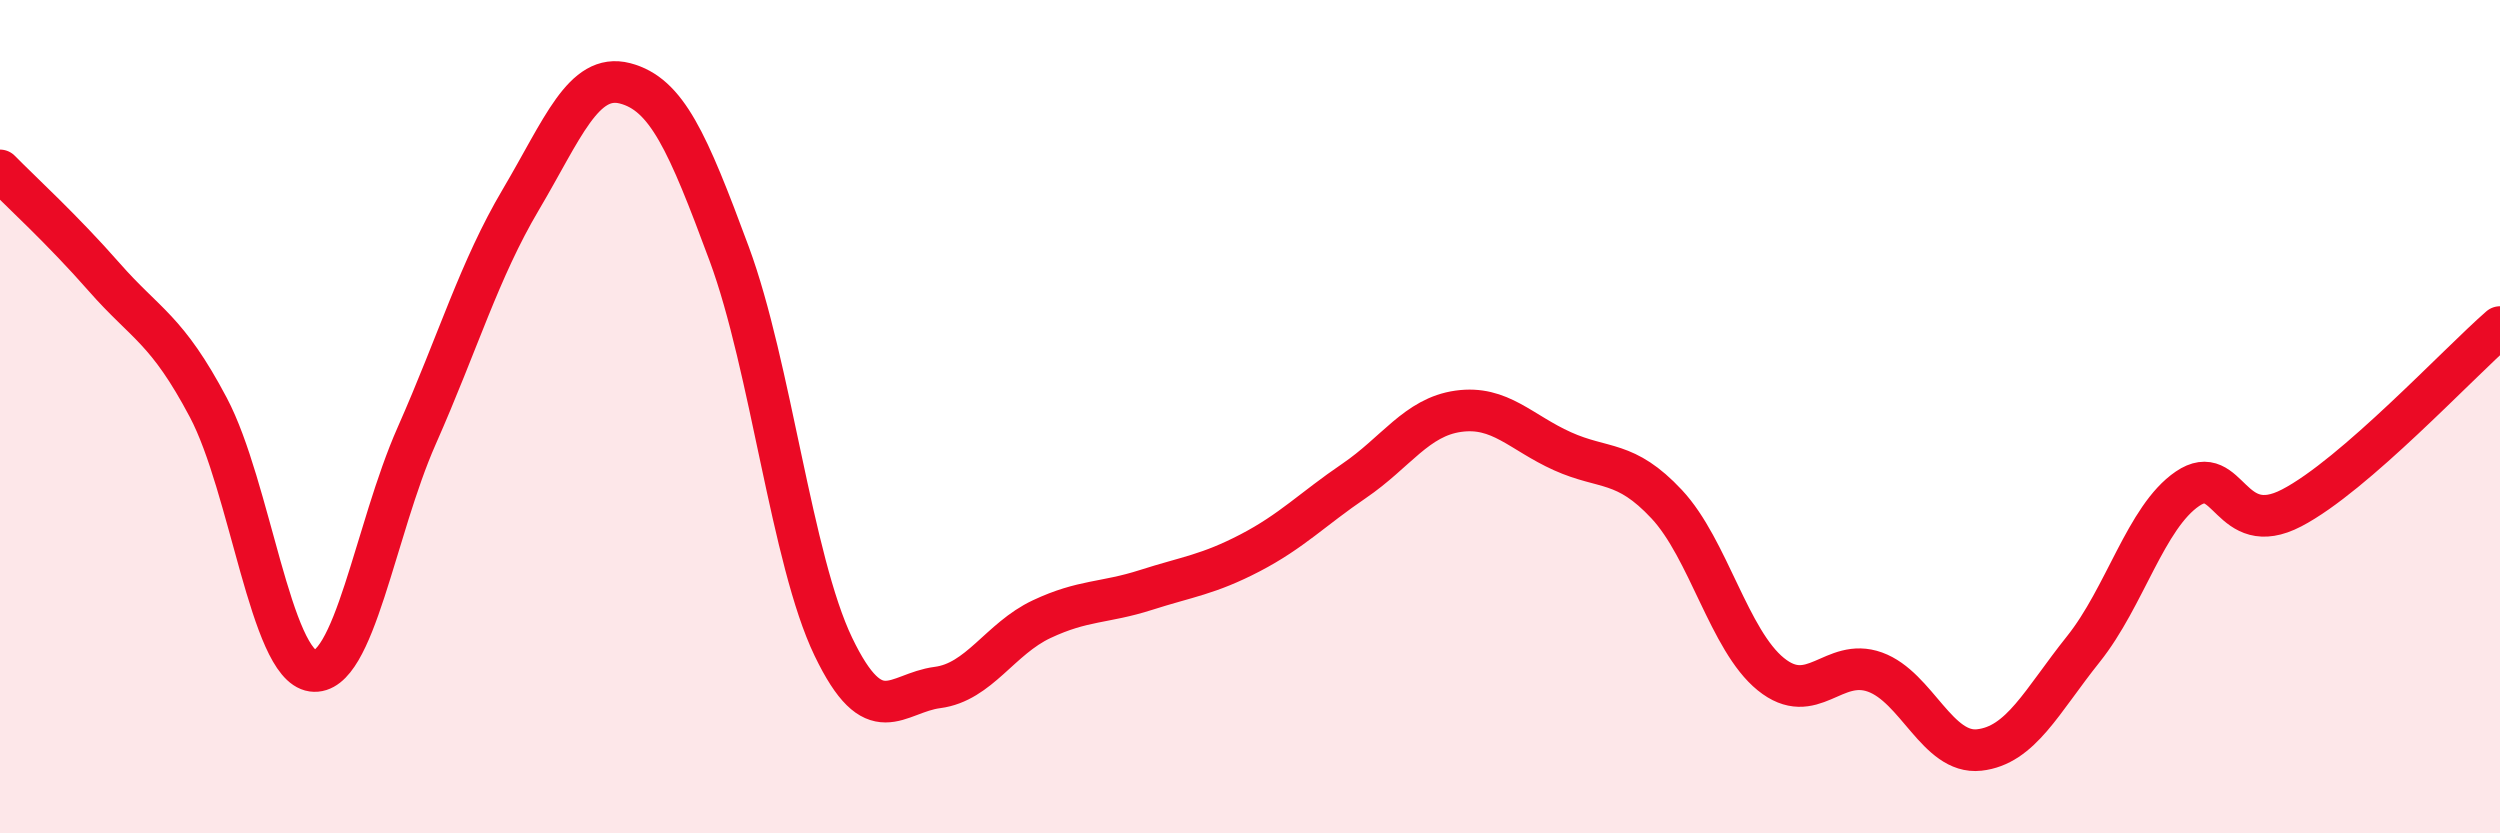 
    <svg width="60" height="20" viewBox="0 0 60 20" xmlns="http://www.w3.org/2000/svg">
      <path
        d="M 0,4.09 C 0.5,4.6 1.5,5.51 2.5,6.65 C 3.5,7.79 4,7.89 5,9.78 C 6,11.67 6.5,15.96 7.5,16.1 C 8.5,16.24 9,12.72 10,10.46 C 11,8.2 11.5,6.48 12.5,4.79 C 13.5,3.1 14,1.74 15,2 C 16,2.26 16.5,3.39 17.5,6.09 C 18.5,8.79 19,13.44 20,15.52 C 21,17.6 21.5,16.63 22.5,16.5 C 23.5,16.37 24,15.33 25,14.86 C 26,14.39 26.5,14.48 27.5,14.16 C 28.5,13.84 29,13.79 30,13.27 C 31,12.75 31.5,12.22 32.5,11.54 C 33.5,10.86 34,10.01 35,9.87 C 36,9.73 36.5,10.38 37.5,10.83 C 38.5,11.28 39,11.03 40,12.1 C 41,13.17 41.5,15.37 42.5,16.18 C 43.5,16.99 44,15.77 45,16.13 C 46,16.49 46.5,18.11 47.5,18 C 48.5,17.89 49,16.83 50,15.58 C 51,14.33 51.5,12.41 52.5,11.73 C 53.5,11.05 53.5,12.97 55,12.19 C 56.5,11.41 59,8.72 60,7.85L60 20L0 20Z"
        fill="#EB0A25"
        opacity="0.1"
        stroke-linecap="round"
        stroke-linejoin="round"
      />
      <path
        d="M 0,4.09 C 0.5,4.6 1.5,5.51 2.5,6.65 C 3.5,7.79 4,7.89 5,9.78 C 6,11.67 6.5,15.96 7.5,16.1 C 8.5,16.24 9,12.72 10,10.46 C 11,8.2 11.5,6.48 12.5,4.79 C 13.5,3.1 14,1.74 15,2 C 16,2.26 16.5,3.39 17.5,6.09 C 18.5,8.79 19,13.44 20,15.52 C 21,17.6 21.5,16.63 22.5,16.5 C 23.5,16.37 24,15.33 25,14.86 C 26,14.39 26.5,14.48 27.5,14.16 C 28.5,13.84 29,13.79 30,13.27 C 31,12.75 31.5,12.22 32.5,11.54 C 33.5,10.86 34,10.01 35,9.87 C 36,9.73 36.5,10.38 37.5,10.83 C 38.5,11.28 39,11.03 40,12.1 C 41,13.17 41.5,15.37 42.5,16.18 C 43.5,16.99 44,15.77 45,16.13 C 46,16.49 46.5,18.11 47.5,18 C 48.5,17.89 49,16.83 50,15.58 C 51,14.33 51.5,12.41 52.5,11.73 C 53.5,11.05 53.5,12.97 55,12.19 C 56.5,11.41 59,8.72 60,7.85"
        stroke="#EB0A25"
        stroke-width="1"
        fill="none"
        stroke-linecap="round"
        stroke-linejoin="round"
      />
    </svg>
  
